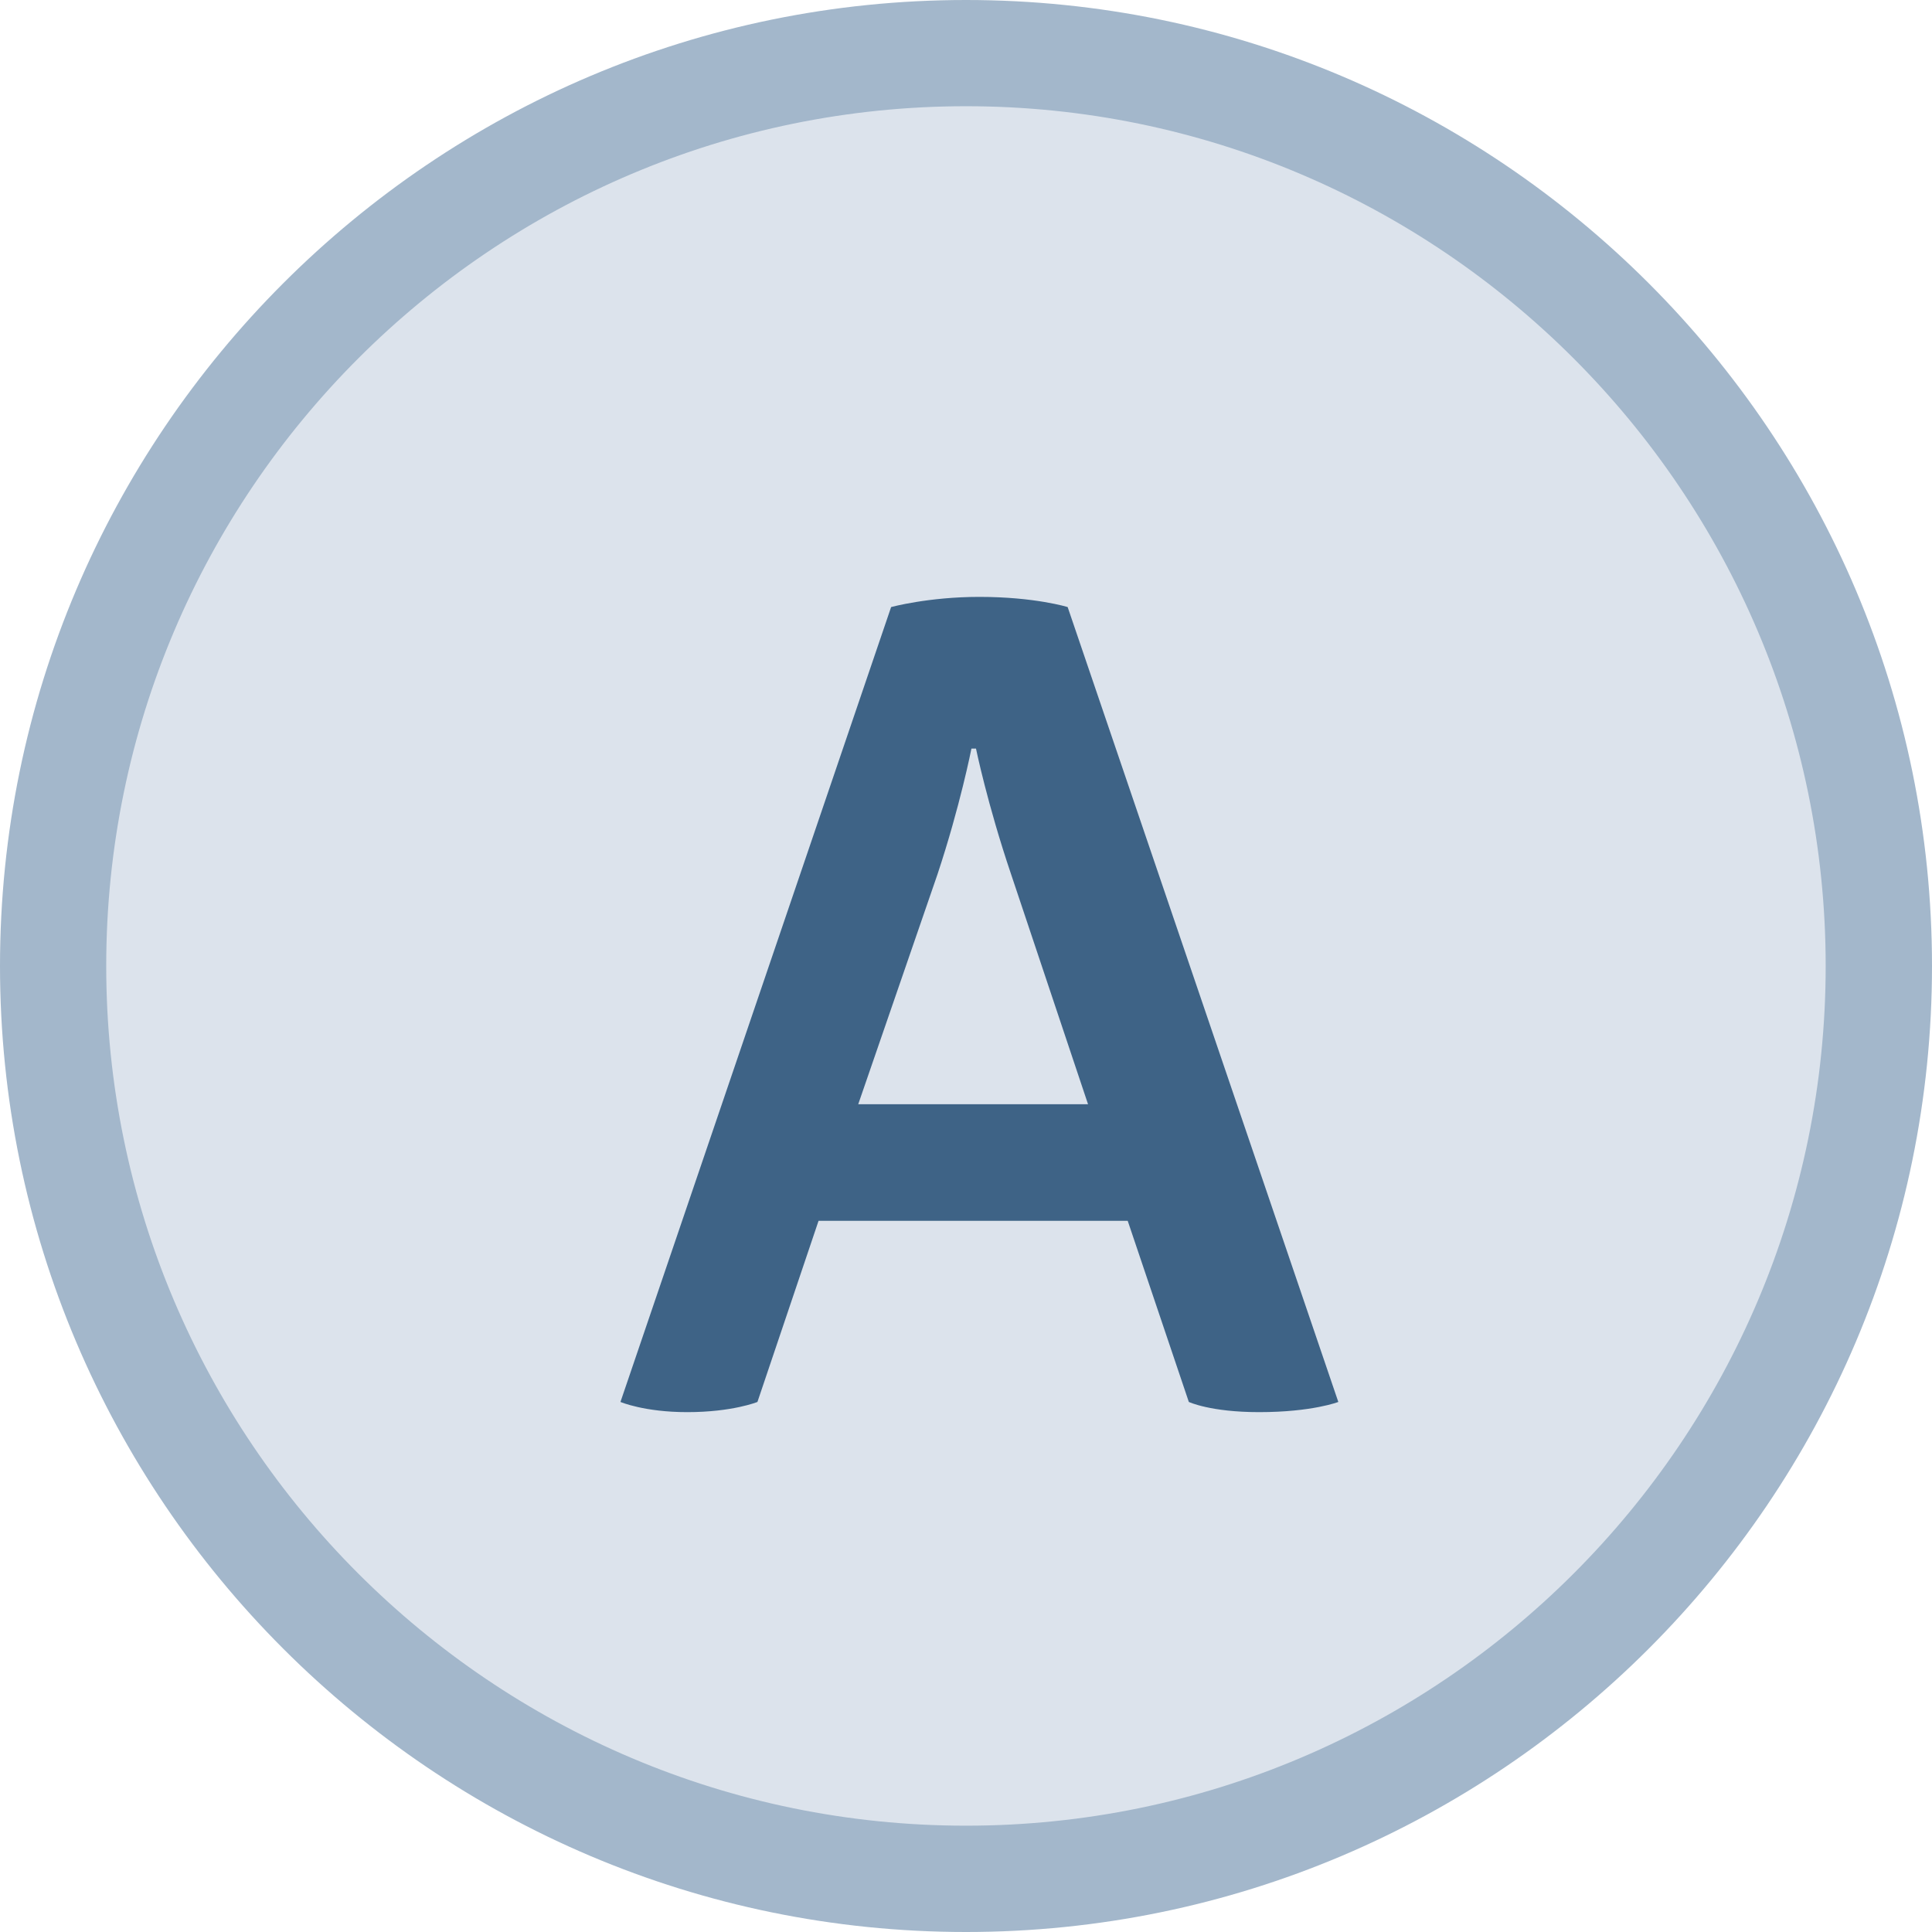 <?xml version="1.0" encoding="iso-8859-1"?>
<!-- Generator: Adobe Illustrator 18.1.1, SVG Export Plug-In . SVG Version: 6.00 Build 0)  -->
<svg version="1.1" xmlns="http://www.w3.org/2000/svg" xmlns:xlink="http://www.w3.org/1999/xlink" x="0px" y="0px"
	 viewBox="0 0 19.916 19.916" style="enable-background:new 0 0 19.916 19.916;" xml:space="preserve">
<g id="A_x5F_icon">
	<g>
		<g>
			<path style="fill:#DCE3EC;" d="M9.958,19.368c-5.189,0-9.41-4.221-9.41-9.41s4.221-9.41,9.41-9.41s9.41,4.221,9.41,9.41
				S15.146,19.368,9.958,19.368z"/>
			<path style="fill:#A3B7CB;" d="M9.958,19.916C4.467,19.916,0,15.448,0,9.958C0,4.467,4.467,0,9.958,0
				c5.49,0,9.958,4.467,9.958,9.958C19.916,15.448,15.448,19.916,9.958,19.916z M9.958,1.095c-4.887,0-8.863,3.976-8.863,8.863
				s3.976,8.862,8.863,8.862s8.862-3.976,8.862-8.862S14.844,1.095,9.958,1.095z"/>
		</g>
		<g>
			<g>
				<path style="fill:#3E6386;" d="M10.096,6.153c0.572,0,0.91,0.105,0.91,0.105l2.79,8.194c0,0-0.269,0.105-0.817,0.105
					c-0.502,0-0.724-0.105-0.724-0.105l-0.63-1.867H8.438l-0.63,1.867c0,0-0.257,0.105-0.724,0.105
					c-0.443,0-0.688-0.105-0.688-0.105l2.79-8.194C9.185,6.258,9.57,6.153,10.096,6.153z M10.014,7.717c0,0-0.117,0.595-0.35,1.296
					l-0.817,2.37h2.369l-0.793-2.37c-0.245-0.724-0.362-1.296-0.362-1.296H10.014z"/>
			</g>
		</g>
	</g>
</g>
<g id="Layer_1">
</g>
</svg>
